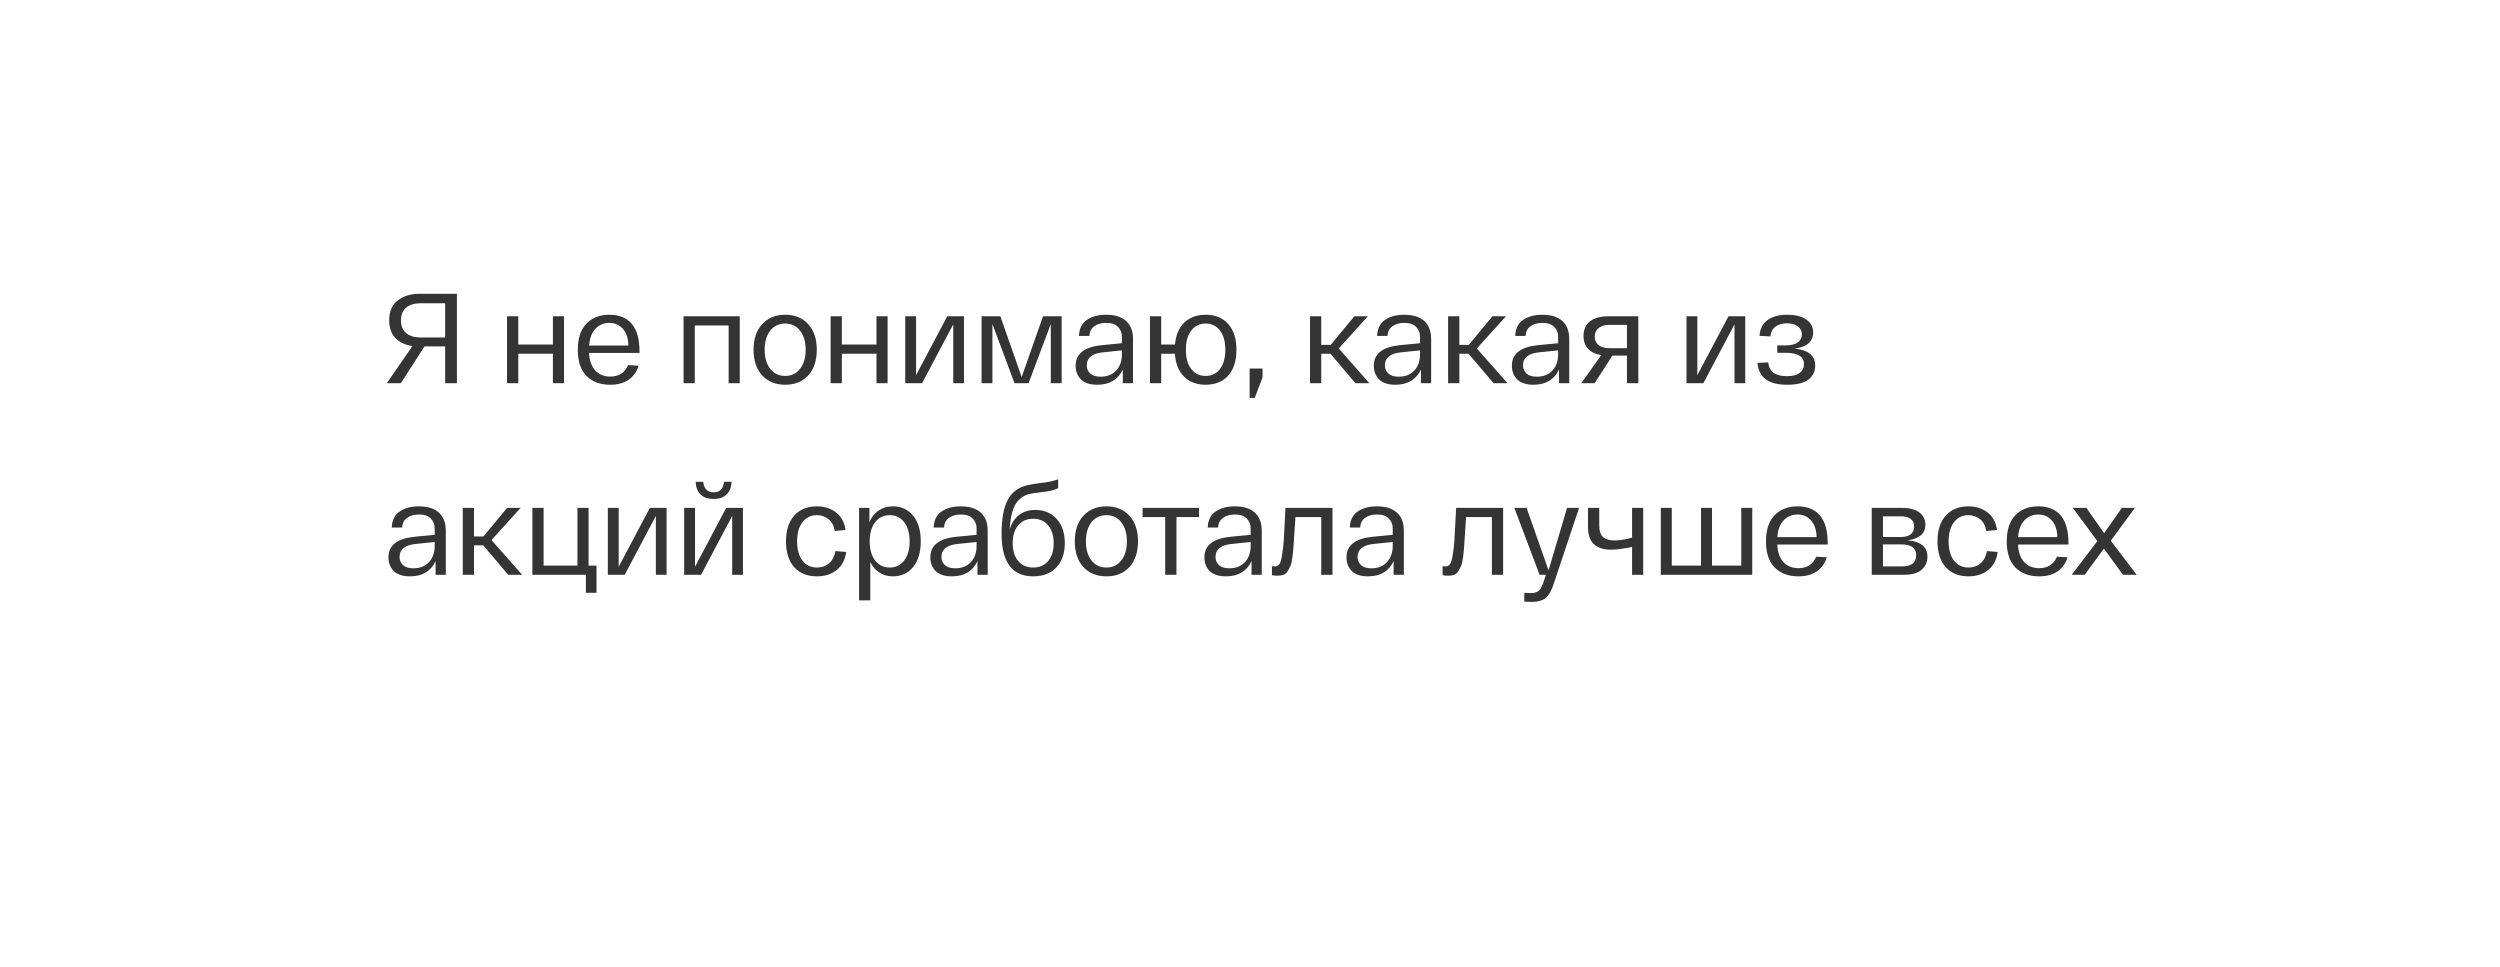 <?xml version="1.0" encoding="UTF-8"?> <svg xmlns="http://www.w3.org/2000/svg" width="274" height="106" viewBox="0 0 274 106" fill="none"> <path d="M229.175 91.434C228.386 92.643 226.614 92.643 225.825 91.434L217.827 79.18C216.959 77.849 217.914 76.087 219.502 76.087L235.498 76.087C237.086 76.087 238.041 77.849 237.173 79.18L229.175 91.434Z" fill="white"></path> <g filter="url(#filter0_d_152_12720)"> <rect x="20" y="15" width="234" height="66" rx="10" fill="white"></rect> </g> <path d="M50.078 32.2V42H48.79V37.968H46.522L43.932 42H42.392L45.206 37.926C44.441 37.823 43.825 37.539 43.358 37.072C42.891 36.605 42.658 35.952 42.658 35.112C42.658 34.132 42.971 33.404 43.596 32.928C44.221 32.443 45.01 32.2 45.962 32.2H50.078ZM48.79 36.988V33.236H46.102C45.439 33.236 44.912 33.395 44.52 33.712C44.137 34.029 43.946 34.496 43.946 35.112C43.946 35.728 44.137 36.195 44.52 36.512C44.912 36.829 45.439 36.988 46.102 36.988H48.79ZM55.572 42V34.664H56.803V37.758H60.597V34.664H61.816V42H60.597V38.766H56.803V42H55.572ZM63.327 38.332C63.327 37.081 63.64 36.129 64.265 35.476C64.9 34.823 65.74 34.496 66.785 34.496C67.859 34.496 68.675 34.827 69.235 35.49C69.805 36.153 70.089 37.161 70.089 38.514V38.682H64.559C64.606 39.522 64.835 40.166 65.245 40.614C65.665 41.053 66.211 41.272 66.883 41.272C67.835 41.272 68.484 40.852 68.829 40.012L69.991 40.082C69.795 40.735 69.431 41.249 68.899 41.622C68.367 41.986 67.695 42.168 66.883 42.168C65.791 42.168 64.923 41.846 64.279 41.202C63.645 40.549 63.327 39.592 63.327 38.332ZM64.573 37.87H68.871C68.862 37.105 68.666 36.503 68.283 36.064C67.91 35.616 67.411 35.392 66.785 35.392C66.169 35.392 65.661 35.607 65.259 36.036C64.858 36.456 64.629 37.067 64.573 37.87ZM74.917 42V34.664H81.077V42H79.859V35.672H76.149V42H74.917ZM83.529 41.146C82.904 40.455 82.591 39.517 82.591 38.332C82.591 37.147 82.904 36.213 83.529 35.532C84.164 34.841 85.008 34.496 86.063 34.496C87.118 34.496 87.958 34.841 88.583 35.532C89.208 36.213 89.521 37.147 89.521 38.332C89.521 39.517 89.208 40.455 88.583 41.146C87.958 41.827 87.118 42.168 86.063 42.168C85.008 42.168 84.164 41.827 83.529 41.146ZM84.411 36.246C84.01 36.769 83.809 37.464 83.809 38.332C83.809 39.2 84.01 39.895 84.411 40.418C84.822 40.941 85.372 41.202 86.063 41.202C86.744 41.202 87.286 40.941 87.687 40.418C88.098 39.895 88.303 39.2 88.303 38.332C88.303 37.464 88.098 36.769 87.687 36.246C87.286 35.723 86.744 35.462 86.063 35.462C85.372 35.462 84.822 35.723 84.411 36.246ZM91.036 42V34.664H92.268V37.758H96.062V34.664H97.28V42H96.062V38.766H92.268V42H91.036ZM103.818 34.664H105.652V42H104.476V35.546L101.06 42H99.212V34.664H100.402V41.118L103.818 34.664ZM114.313 34.664H116.357V42H115.167V35.518L112.731 42H111.191L108.769 35.518V42H107.579V34.664H109.637L111.975 41.328L114.313 34.664ZM117.892 40.082C117.892 38.766 118.854 38.015 120.776 37.828L122.96 37.618V36.918C122.96 36.461 122.811 36.092 122.512 35.812C122.223 35.523 121.794 35.383 121.224 35.392C120.702 35.392 120.272 35.513 119.936 35.756C119.6 35.989 119.418 36.344 119.39 36.82H118.256C118.284 36.027 118.569 35.443 119.11 35.07C119.652 34.687 120.356 34.496 121.224 34.496C122.186 34.496 122.918 34.725 123.422 35.182C123.926 35.639 124.178 36.297 124.178 37.156V42H123.058V40.488C122.825 41.02 122.47 41.435 121.994 41.734C121.518 42.023 120.94 42.168 120.258 42.168C119.474 42.168 118.882 41.977 118.48 41.594C118.088 41.202 117.892 40.698 117.892 40.082ZM119.11 40.04C119.11 40.404 119.236 40.703 119.488 40.936C119.74 41.169 120.118 41.286 120.622 41.286C121.341 41.286 121.91 41.062 122.33 40.614C122.75 40.157 122.96 39.569 122.96 38.85V38.402L120.916 38.612C119.712 38.724 119.11 39.2 119.11 40.04ZM132.14 34.496C133.186 34.496 134.007 34.832 134.604 35.504C135.211 36.167 135.514 37.109 135.514 38.332C135.514 39.555 135.211 40.502 134.604 41.174C134.007 41.837 133.186 42.168 132.14 42.168C131.16 42.168 130.372 41.874 129.774 41.286C129.177 40.689 128.841 39.849 128.766 38.766H127.268V42H126.036V34.664H127.268V37.758H128.78C128.874 36.713 129.214 35.91 129.802 35.35C130.4 34.781 131.179 34.496 132.14 34.496ZM130.558 40.446C130.95 40.95 131.478 41.202 132.14 41.202C132.803 41.202 133.326 40.95 133.708 40.446C134.1 39.933 134.296 39.228 134.296 38.332C134.296 37.436 134.1 36.736 133.708 36.232C133.326 35.719 132.803 35.462 132.14 35.462C131.478 35.462 130.95 35.719 130.558 36.232C130.166 36.736 129.97 37.436 129.97 38.332C129.97 39.228 130.166 39.933 130.558 40.446ZM136.959 43.61V40.39H138.373V41.37L137.519 43.61H136.959ZM150.087 42H148.561L145.817 38.766H144.809V42H143.577V34.664H144.809V37.8H145.845L148.435 34.664H149.919L146.727 38.192L150.087 42ZM150.568 40.082C150.568 38.766 151.529 38.015 153.452 37.828L155.636 37.618V36.918C155.636 36.461 155.487 36.092 155.188 35.812C154.899 35.523 154.469 35.383 153.9 35.392C153.377 35.392 152.948 35.513 152.612 35.756C152.276 35.989 152.094 36.344 152.066 36.82H150.932C150.96 36.027 151.245 35.443 151.786 35.07C152.327 34.687 153.032 34.496 153.9 34.496C154.861 34.496 155.594 34.725 156.098 35.182C156.602 35.639 156.854 36.297 156.854 37.156V42H155.734V40.488C155.501 41.02 155.146 41.435 154.67 41.734C154.194 42.023 153.615 42.168 152.934 42.168C152.15 42.168 151.557 41.977 151.156 41.594C150.764 41.202 150.568 40.698 150.568 40.082ZM151.786 40.04C151.786 40.404 151.912 40.703 152.164 40.936C152.416 41.169 152.794 41.286 153.298 41.286C154.017 41.286 154.586 41.062 155.006 40.614C155.426 40.157 155.636 39.569 155.636 38.85V38.402L153.592 38.612C152.388 38.724 151.786 39.2 151.786 40.04ZM165.222 42H163.696L160.952 38.766H159.944V42H158.712V34.664H159.944V37.8H160.98L163.57 34.664H165.054L161.862 38.192L165.222 42ZM165.703 40.082C165.703 38.766 166.664 38.015 168.587 37.828L170.771 37.618V36.918C170.771 36.461 170.622 36.092 170.323 35.812C170.034 35.523 169.604 35.383 169.035 35.392C168.512 35.392 168.083 35.513 167.747 35.756C167.411 35.989 167.229 36.344 167.201 36.82H166.067C166.095 36.027 166.38 35.443 166.921 35.07C167.462 34.687 168.167 34.496 169.035 34.496C169.996 34.496 170.729 34.725 171.233 35.182C171.737 35.639 171.989 36.297 171.989 37.156V42H170.869V40.488C170.636 41.02 170.281 41.435 169.805 41.734C169.329 42.023 168.75 42.168 168.069 42.168C167.285 42.168 166.692 41.977 166.291 41.594C165.899 41.202 165.703 40.698 165.703 40.082ZM166.921 40.04C166.921 40.404 167.047 40.703 167.299 40.936C167.551 41.169 167.929 41.286 168.433 41.286C169.152 41.286 169.721 41.062 170.141 40.614C170.561 40.157 170.771 39.569 170.771 38.85V38.402L168.727 38.612C167.523 38.724 166.921 39.2 166.921 40.04ZM176.255 34.664H179.559V42H178.313V38.976H176.717L174.771 42H173.301L175.499 38.92C174.874 38.817 174.393 38.589 174.057 38.234C173.721 37.87 173.553 37.399 173.553 36.82C173.553 36.129 173.786 35.597 174.253 35.224C174.729 34.851 175.396 34.664 176.255 34.664ZM178.313 38.164V35.602H176.409C175.896 35.602 175.494 35.719 175.205 35.952C174.925 36.176 174.785 36.489 174.785 36.89C174.785 37.282 174.925 37.595 175.205 37.828C175.494 38.052 175.896 38.164 176.409 38.164H178.313ZM189.445 34.664H191.279V42H190.103V35.546L186.687 42H184.839V34.664H186.029V41.118L189.445 34.664ZM196.706 38.206C198.2 38.365 198.946 38.985 198.946 40.068C198.946 40.693 198.704 41.202 198.218 41.594C197.733 41.977 196.944 42.168 195.852 42.168C193.827 42.168 192.749 41.37 192.618 39.774L193.794 39.718C193.888 40.726 194.574 41.23 195.852 41.23C196.468 41.23 196.93 41.113 197.238 40.88C197.556 40.637 197.714 40.311 197.714 39.9C197.714 39.079 197.047 38.668 195.712 38.668H194.788V37.856H195.656C196.272 37.856 196.73 37.749 197.028 37.534C197.336 37.31 197.49 37.021 197.49 36.666C197.49 36.293 197.341 35.994 197.042 35.77C196.744 35.546 196.347 35.434 195.852 35.434C195.348 35.434 194.928 35.555 194.592 35.798C194.266 36.041 194.079 36.4 194.032 36.876L192.842 36.806C192.898 36.031 193.197 35.453 193.738 35.07C194.28 34.687 194.984 34.496 195.852 34.496C196.786 34.496 197.495 34.673 197.98 35.028C198.475 35.373 198.722 35.84 198.722 36.428C198.722 37.427 198.05 38.019 196.706 38.206ZM42.574 61.082C42.574 59.766 43.535 59.015 45.458 58.828L47.642 58.618V57.918C47.642 57.461 47.493 57.092 47.194 56.812C46.905 56.523 46.475 56.383 45.906 56.392C45.383 56.392 44.954 56.513 44.618 56.756C44.282 56.989 44.1 57.344 44.072 57.82H42.938C42.966 57.027 43.251 56.443 43.792 56.07C44.333 55.687 45.038 55.496 45.906 55.496C46.867 55.496 47.6 55.725 48.104 56.182C48.608 56.639 48.86 57.297 48.86 58.156V63H47.74V61.488C47.507 62.02 47.152 62.435 46.676 62.734C46.2 63.023 45.621 63.168 44.94 63.168C44.156 63.168 43.563 62.977 43.162 62.594C42.77 62.202 42.574 61.698 42.574 61.082ZM43.792 61.04C43.792 61.404 43.918 61.703 44.17 61.936C44.422 62.169 44.8 62.286 45.304 62.286C46.023 62.286 46.592 62.062 47.012 61.614C47.432 61.157 47.642 60.569 47.642 59.85V59.402L45.598 59.612C44.394 59.724 43.792 60.2 43.792 61.04ZM57.228 63H55.702L52.958 59.766H51.95V63H50.718V55.664H51.95V58.8H52.986L55.576 55.664H57.06L53.868 59.192L57.228 63ZM58.347 63V55.664H59.579V61.992H63.289V55.664H64.507V61.992H65.375V64.974H64.213V63H58.347ZM71.224 55.664H73.058V63H71.882V56.546L68.466 63H66.618V55.664H67.808V62.118L71.224 55.664ZM79.647 54.18C79.321 54.516 78.84 54.684 78.206 54.684C77.571 54.684 77.09 54.516 76.763 54.18C76.437 53.835 76.264 53.377 76.246 52.808H77.072C77.1 53.125 77.202 53.396 77.379 53.62C77.557 53.844 77.832 53.956 78.206 53.956C78.887 53.956 79.269 53.573 79.353 52.808H80.18C80.161 53.377 79.984 53.835 79.647 54.18ZM79.591 55.664H81.425V63H80.249V56.546L76.834 63H74.986V55.664H76.175V62.118L79.591 55.664ZM86.146 59.332C86.146 58.109 86.449 57.167 87.056 56.504C87.662 55.832 88.484 55.496 89.52 55.496C90.36 55.496 91.064 55.72 91.634 56.168C92.212 56.616 92.558 57.255 92.67 58.086L91.494 58.198C91.4 57.629 91.172 57.199 90.808 56.91C90.453 56.611 90.024 56.462 89.52 56.462C88.866 56.462 88.344 56.719 87.952 57.232C87.56 57.736 87.364 58.436 87.364 59.332C87.364 60.228 87.56 60.933 87.952 61.446C88.353 61.95 88.885 62.202 89.548 62.202C90.07 62.202 90.509 62.048 90.864 61.74C91.228 61.423 91.461 60.975 91.564 60.396L92.74 60.494C92.628 61.343 92.282 62.001 91.704 62.468C91.125 62.935 90.406 63.168 89.548 63.168C88.493 63.168 87.662 62.837 87.056 62.174C86.449 61.511 86.146 60.564 86.146 59.332ZM94.153 65.8V55.664H95.287V57.232C95.511 56.681 95.847 56.257 96.296 55.958C96.753 55.65 97.275 55.496 97.864 55.496C98.778 55.496 99.516 55.837 100.076 56.518C100.636 57.199 100.916 58.137 100.916 59.332C100.916 60.527 100.636 61.465 100.076 62.146C99.516 62.827 98.778 63.168 97.864 63.168C97.313 63.168 96.823 63.033 96.394 62.762C95.964 62.491 95.628 62.104 95.385 61.6V65.8H94.153ZM95.903 57.246C95.511 57.769 95.316 58.464 95.316 59.332C95.316 60.2 95.511 60.895 95.903 61.418C96.305 61.941 96.841 62.202 97.513 62.202C98.186 62.202 98.718 61.941 99.109 61.418C99.501 60.895 99.698 60.2 99.698 59.332C99.698 58.464 99.501 57.769 99.109 57.246C98.718 56.723 98.186 56.462 97.513 56.462C96.841 56.462 96.305 56.723 95.903 57.246ZM101.965 61.082C101.965 59.766 102.926 59.015 104.849 58.828L107.033 58.618V57.918C107.033 57.461 106.883 57.092 106.585 56.812C106.295 56.523 105.866 56.383 105.297 56.392C104.774 56.392 104.345 56.513 104.009 56.756C103.673 56.989 103.491 57.344 103.463 57.82H102.329C102.357 57.027 102.641 56.443 103.183 56.07C103.724 55.687 104.429 55.496 105.297 55.496C106.258 55.496 106.991 55.725 107.495 56.182C107.999 56.639 108.251 57.297 108.251 58.156V63H107.131V61.488C106.897 62.02 106.543 62.435 106.067 62.734C105.591 63.023 105.012 63.168 104.331 63.168C103.547 63.168 102.954 62.977 102.553 62.594C102.161 62.202 101.965 61.698 101.965 61.082ZM103.183 61.04C103.183 61.404 103.309 61.703 103.561 61.936C103.813 62.169 104.191 62.286 104.695 62.286C105.413 62.286 105.983 62.062 106.403 61.614C106.823 61.157 107.033 60.569 107.033 59.85V59.402L104.989 59.612C103.785 59.724 103.183 60.2 103.183 61.04ZM113.455 55.888C114.425 55.888 115.209 56.215 115.807 56.868C116.404 57.521 116.703 58.408 116.703 59.528C116.703 60.657 116.39 61.549 115.765 62.202C115.149 62.846 114.309 63.168 113.245 63.168C110.93 63.168 109.773 61.614 109.773 58.506C109.773 56.873 110.001 55.627 110.459 54.768C110.916 53.909 111.663 53.373 112.699 53.158C112.895 53.111 113.095 53.074 113.301 53.046C113.515 53.009 113.739 52.976 113.973 52.948C114.215 52.92 114.397 52.897 114.519 52.878C115.135 52.785 115.62 52.668 115.975 52.528V53.494C115.723 53.653 115.289 53.779 114.673 53.872C114.533 53.891 114.318 53.919 114.029 53.956C113.739 53.993 113.497 54.026 113.301 54.054C112.918 54.101 112.591 54.189 112.321 54.32C112.059 54.441 111.803 54.642 111.551 54.922C111.299 55.193 111.098 55.589 110.949 56.112C110.799 56.635 110.701 57.283 110.655 58.058C110.851 57.377 111.187 56.845 111.663 56.462C112.148 56.079 112.745 55.888 113.455 55.888ZM113.245 62.202C113.935 62.202 114.481 61.964 114.883 61.488C115.284 61.003 115.485 60.349 115.485 59.528C115.485 58.707 115.284 58.058 114.883 57.582C114.481 57.097 113.935 56.854 113.245 56.854C112.545 56.854 111.994 57.097 111.593 57.582C111.191 58.058 110.991 58.707 110.991 59.528C110.991 60.349 111.191 61.003 111.593 61.488C111.994 61.964 112.545 62.202 113.245 62.202ZM118.734 62.146C118.109 61.455 117.796 60.517 117.796 59.332C117.796 58.147 118.109 57.213 118.734 56.532C119.369 55.841 120.213 55.496 121.268 55.496C122.323 55.496 123.163 55.841 123.788 56.532C124.413 57.213 124.726 58.147 124.726 59.332C124.726 60.517 124.413 61.455 123.788 62.146C123.163 62.827 122.323 63.168 121.268 63.168C120.213 63.168 119.369 62.827 118.734 62.146ZM119.616 57.246C119.215 57.769 119.014 58.464 119.014 59.332C119.014 60.2 119.215 60.895 119.616 61.418C120.027 61.941 120.577 62.202 121.268 62.202C121.949 62.202 122.491 61.941 122.892 61.418C123.303 60.895 123.508 60.2 123.508 59.332C123.508 58.464 123.303 57.769 122.892 57.246C122.491 56.723 121.949 56.462 121.268 56.462C120.577 56.462 120.027 56.723 119.616 57.246ZM125.228 56.672V55.664H131.416V56.672H128.938V63H127.706V56.672H125.228ZM132.002 61.082C132.002 59.766 132.963 59.015 134.886 58.828L137.07 58.618V57.918C137.07 57.461 136.92 57.092 136.622 56.812C136.332 56.523 135.903 56.383 135.334 56.392C134.811 56.392 134.382 56.513 134.046 56.756C133.71 56.989 133.528 57.344 133.5 57.82H132.366C132.394 57.027 132.678 56.443 133.22 56.07C133.761 55.687 134.466 55.496 135.334 55.496C136.295 55.496 137.028 55.725 137.532 56.182C138.036 56.639 138.288 57.297 138.288 58.156V63H137.168V61.488C136.934 62.02 136.58 62.435 136.104 62.734C135.628 63.023 135.049 63.168 134.368 63.168C133.584 63.168 132.991 62.977 132.59 62.594C132.198 62.202 132.002 61.698 132.002 61.082ZM133.22 61.04C133.22 61.404 133.346 61.703 133.598 61.936C133.85 62.169 134.228 62.286 134.732 62.286C135.45 62.286 136.02 62.062 136.44 61.614C136.86 61.157 137.07 60.569 137.07 59.85V59.402L135.026 59.612C133.822 59.724 133.22 60.2 133.22 61.04ZM140.888 55.664H146.04V63H144.808V56.672H141.98C141.952 57.073 141.914 57.629 141.868 58.338C141.83 59.029 141.798 59.528 141.77 59.836C141.751 60.144 141.714 60.527 141.658 60.984C141.602 61.441 141.536 61.763 141.462 61.95C141.387 62.137 141.284 62.342 141.154 62.566C141.023 62.781 140.864 62.925 140.678 63C140.491 63.065 140.267 63.098 140.006 63.098C139.866 63.098 139.665 63.079 139.404 63.042V62.062C139.497 62.071 139.609 62.076 139.74 62.076C139.945 62.076 140.108 61.987 140.23 61.81C140.351 61.633 140.449 61.283 140.524 60.76C140.608 60.228 140.664 59.761 140.692 59.36C140.72 58.959 140.757 58.263 140.804 57.274C140.841 56.583 140.869 56.047 140.888 55.664ZM147.574 61.082C147.574 59.766 148.535 59.015 150.458 58.828L152.642 58.618V57.918C152.642 57.461 152.493 57.092 152.194 56.812C151.905 56.523 151.475 56.383 150.906 56.392C150.383 56.392 149.954 56.513 149.618 56.756C149.282 56.989 149.1 57.344 149.072 57.82H147.938C147.966 57.027 148.251 56.443 148.792 56.07C149.333 55.687 150.038 55.496 150.906 55.496C151.867 55.496 152.6 55.725 153.104 56.182C153.608 56.639 153.86 57.297 153.86 58.156V63H152.74V61.488C152.507 62.02 152.152 62.435 151.676 62.734C151.2 63.023 150.621 63.168 149.94 63.168C149.156 63.168 148.563 62.977 148.162 62.594C147.77 62.202 147.574 61.698 147.574 61.082ZM148.792 61.04C148.792 61.404 148.918 61.703 149.17 61.936C149.422 62.169 149.8 62.286 150.304 62.286C151.023 62.286 151.592 62.062 152.012 61.614C152.432 61.157 152.642 60.569 152.642 59.85V59.402L150.598 59.612C149.394 59.724 148.792 60.2 148.792 61.04ZM159.591 55.664H164.743V63H163.511V56.672H160.683C160.655 57.073 160.617 57.629 160.571 58.338C160.533 59.029 160.501 59.528 160.473 59.836C160.454 60.144 160.417 60.527 160.361 60.984C160.305 61.441 160.239 61.763 160.165 61.95C160.09 62.137 159.987 62.342 159.857 62.566C159.726 62.781 159.567 62.925 159.381 63C159.194 63.065 158.97 63.098 158.709 63.098C158.569 63.098 158.368 63.079 158.107 63.042V62.062C158.2 62.071 158.312 62.076 158.443 62.076C158.648 62.076 158.811 61.987 158.933 61.81C159.054 61.633 159.152 61.283 159.227 60.76C159.311 60.228 159.367 59.761 159.395 59.36C159.423 58.959 159.46 58.263 159.507 57.274C159.544 56.583 159.572 56.047 159.591 55.664ZM171.751 55.664H173.067L170.337 63.84C170.085 64.652 169.786 65.207 169.441 65.506C169.096 65.814 168.573 65.968 167.873 65.968C167.64 65.968 167.369 65.954 167.061 65.926V64.974C167.397 64.993 167.644 65.002 167.803 65.002C168.186 65.002 168.475 64.909 168.671 64.722C168.867 64.535 169.049 64.181 169.217 63.658L169.427 63H168.741L165.969 55.664H167.313L169.721 62.51L171.751 55.664ZM178.876 55.664H180.094V63H178.876V59.948C177.952 60.144 177.182 60.242 176.566 60.242C174.886 60.242 174.046 59.421 174.046 57.778V55.664H175.278V57.61C175.278 58.189 175.413 58.604 175.684 58.856C175.964 59.108 176.398 59.234 176.986 59.234C177.49 59.234 178.12 59.131 178.876 58.926V55.664ZM182.023 63V55.664H183.227V61.992H186.433V55.664H187.637V61.992H190.843V55.664H192.047V63H182.023ZM193.552 59.332C193.552 58.081 193.865 57.129 194.49 56.476C195.125 55.823 195.965 55.496 197.01 55.496C198.083 55.496 198.9 55.827 199.46 56.49C200.029 57.153 200.314 58.161 200.314 59.514V59.682H194.784C194.831 60.522 195.059 61.166 195.47 61.614C195.89 62.053 196.436 62.272 197.108 62.272C198.06 62.272 198.709 61.852 199.054 61.012L200.216 61.082C200.02 61.735 199.656 62.249 199.124 62.622C198.592 62.986 197.92 63.168 197.108 63.168C196.016 63.168 195.148 62.846 194.504 62.202C193.869 61.549 193.552 60.592 193.552 59.332ZM194.798 58.87H199.096C199.087 58.105 198.891 57.503 198.508 57.064C198.135 56.616 197.635 56.392 197.01 56.392C196.394 56.392 195.885 56.607 195.484 57.036C195.083 57.456 194.854 58.067 194.798 58.87ZM209.09 59.22C210.527 59.351 211.246 59.948 211.246 61.012C211.246 61.591 211.036 62.067 210.616 62.44C210.196 62.813 209.524 63 208.6 63H205.142V55.664H208.432C209.281 55.664 209.925 55.832 210.364 56.168C210.802 56.504 211.022 56.952 211.022 57.512C211.022 58.464 210.378 59.033 209.09 59.22ZM206.374 56.588V58.856H208.334C208.828 58.856 209.192 58.753 209.426 58.548C209.668 58.343 209.79 58.067 209.79 57.722C209.79 56.966 209.281 56.588 208.264 56.588H206.374ZM208.46 62.076C209.496 62.076 210.014 61.67 210.014 60.858C210.014 60.065 209.472 59.668 208.39 59.668H206.374V62.076H208.46ZM212.351 59.332C212.351 58.109 212.654 57.167 213.261 56.504C213.867 55.832 214.689 55.496 215.725 55.496C216.565 55.496 217.269 55.72 217.839 56.168C218.417 56.616 218.763 57.255 218.875 58.086L217.699 58.198C217.605 57.629 217.377 57.199 217.013 56.91C216.658 56.611 216.229 56.462 215.725 56.462C215.071 56.462 214.549 56.719 214.157 57.232C213.765 57.736 213.569 58.436 213.569 59.332C213.569 60.228 213.765 60.933 214.157 61.446C214.558 61.95 215.09 62.202 215.753 62.202C216.275 62.202 216.714 62.048 217.069 61.74C217.433 61.423 217.666 60.975 217.769 60.396L218.945 60.494C218.833 61.343 218.487 62.001 217.909 62.468C217.33 62.935 216.611 63.168 215.753 63.168C214.698 63.168 213.867 62.837 213.261 62.174C212.654 61.511 212.351 60.564 212.351 59.332ZM219.939 59.332C219.939 58.081 220.251 57.129 220.877 56.476C221.511 55.823 222.351 55.496 223.397 55.496C224.47 55.496 225.287 55.827 225.847 56.49C226.416 57.153 226.701 58.161 226.701 59.514V59.682H221.171C221.217 60.522 221.446 61.166 221.857 61.614C222.277 62.053 222.823 62.272 223.495 62.272C224.447 62.272 225.095 61.852 225.441 61.012L226.603 61.082C226.407 61.735 226.043 62.249 225.511 62.622C224.979 62.986 224.307 63.168 223.495 63.168C222.403 63.168 221.535 62.846 220.891 62.202C220.256 61.549 219.939 60.592 219.939 59.332ZM221.185 58.87H225.483C225.473 58.105 225.277 57.503 224.895 57.064C224.521 56.616 224.022 56.392 223.397 56.392C222.781 56.392 222.272 56.607 221.871 57.036C221.469 57.456 221.241 58.067 221.185 58.87ZM234.182 63H232.684L230.584 60.13L228.484 63H227.056L229.87 59.304L227.182 55.664H228.666L230.612 58.436L232.558 55.664H233.986L231.34 59.262L234.182 63Z" fill="#343434"></path> <defs> <filter id="filter0_d_152_12720" x="0" y="0" width="274" height="106" filterUnits="userSpaceOnUse" color-interpolation-filters="sRGB"> <feFlood flood-opacity="0" result="BackgroundImageFix"></feFlood> <feColorMatrix in="SourceAlpha" type="matrix" values="0 0 0 0 0 0 0 0 0 0 0 0 0 0 0 0 0 0 127 0" result="hardAlpha"></feColorMatrix> <feOffset dy="5"></feOffset> <feGaussianBlur stdDeviation="10"></feGaussianBlur> <feComposite in2="hardAlpha" operator="out"></feComposite> <feColorMatrix type="matrix" values="0 0 0 0 0 0 0 0 0 0 0 0 0 0 0 0 0 0 0.05 0"></feColorMatrix> <feBlend mode="normal" in2="BackgroundImageFix" result="effect1_dropShadow_152_12720"></feBlend> <feBlend mode="normal" in="SourceGraphic" in2="effect1_dropShadow_152_12720" result="shape"></feBlend> </filter> </defs> </svg> 
